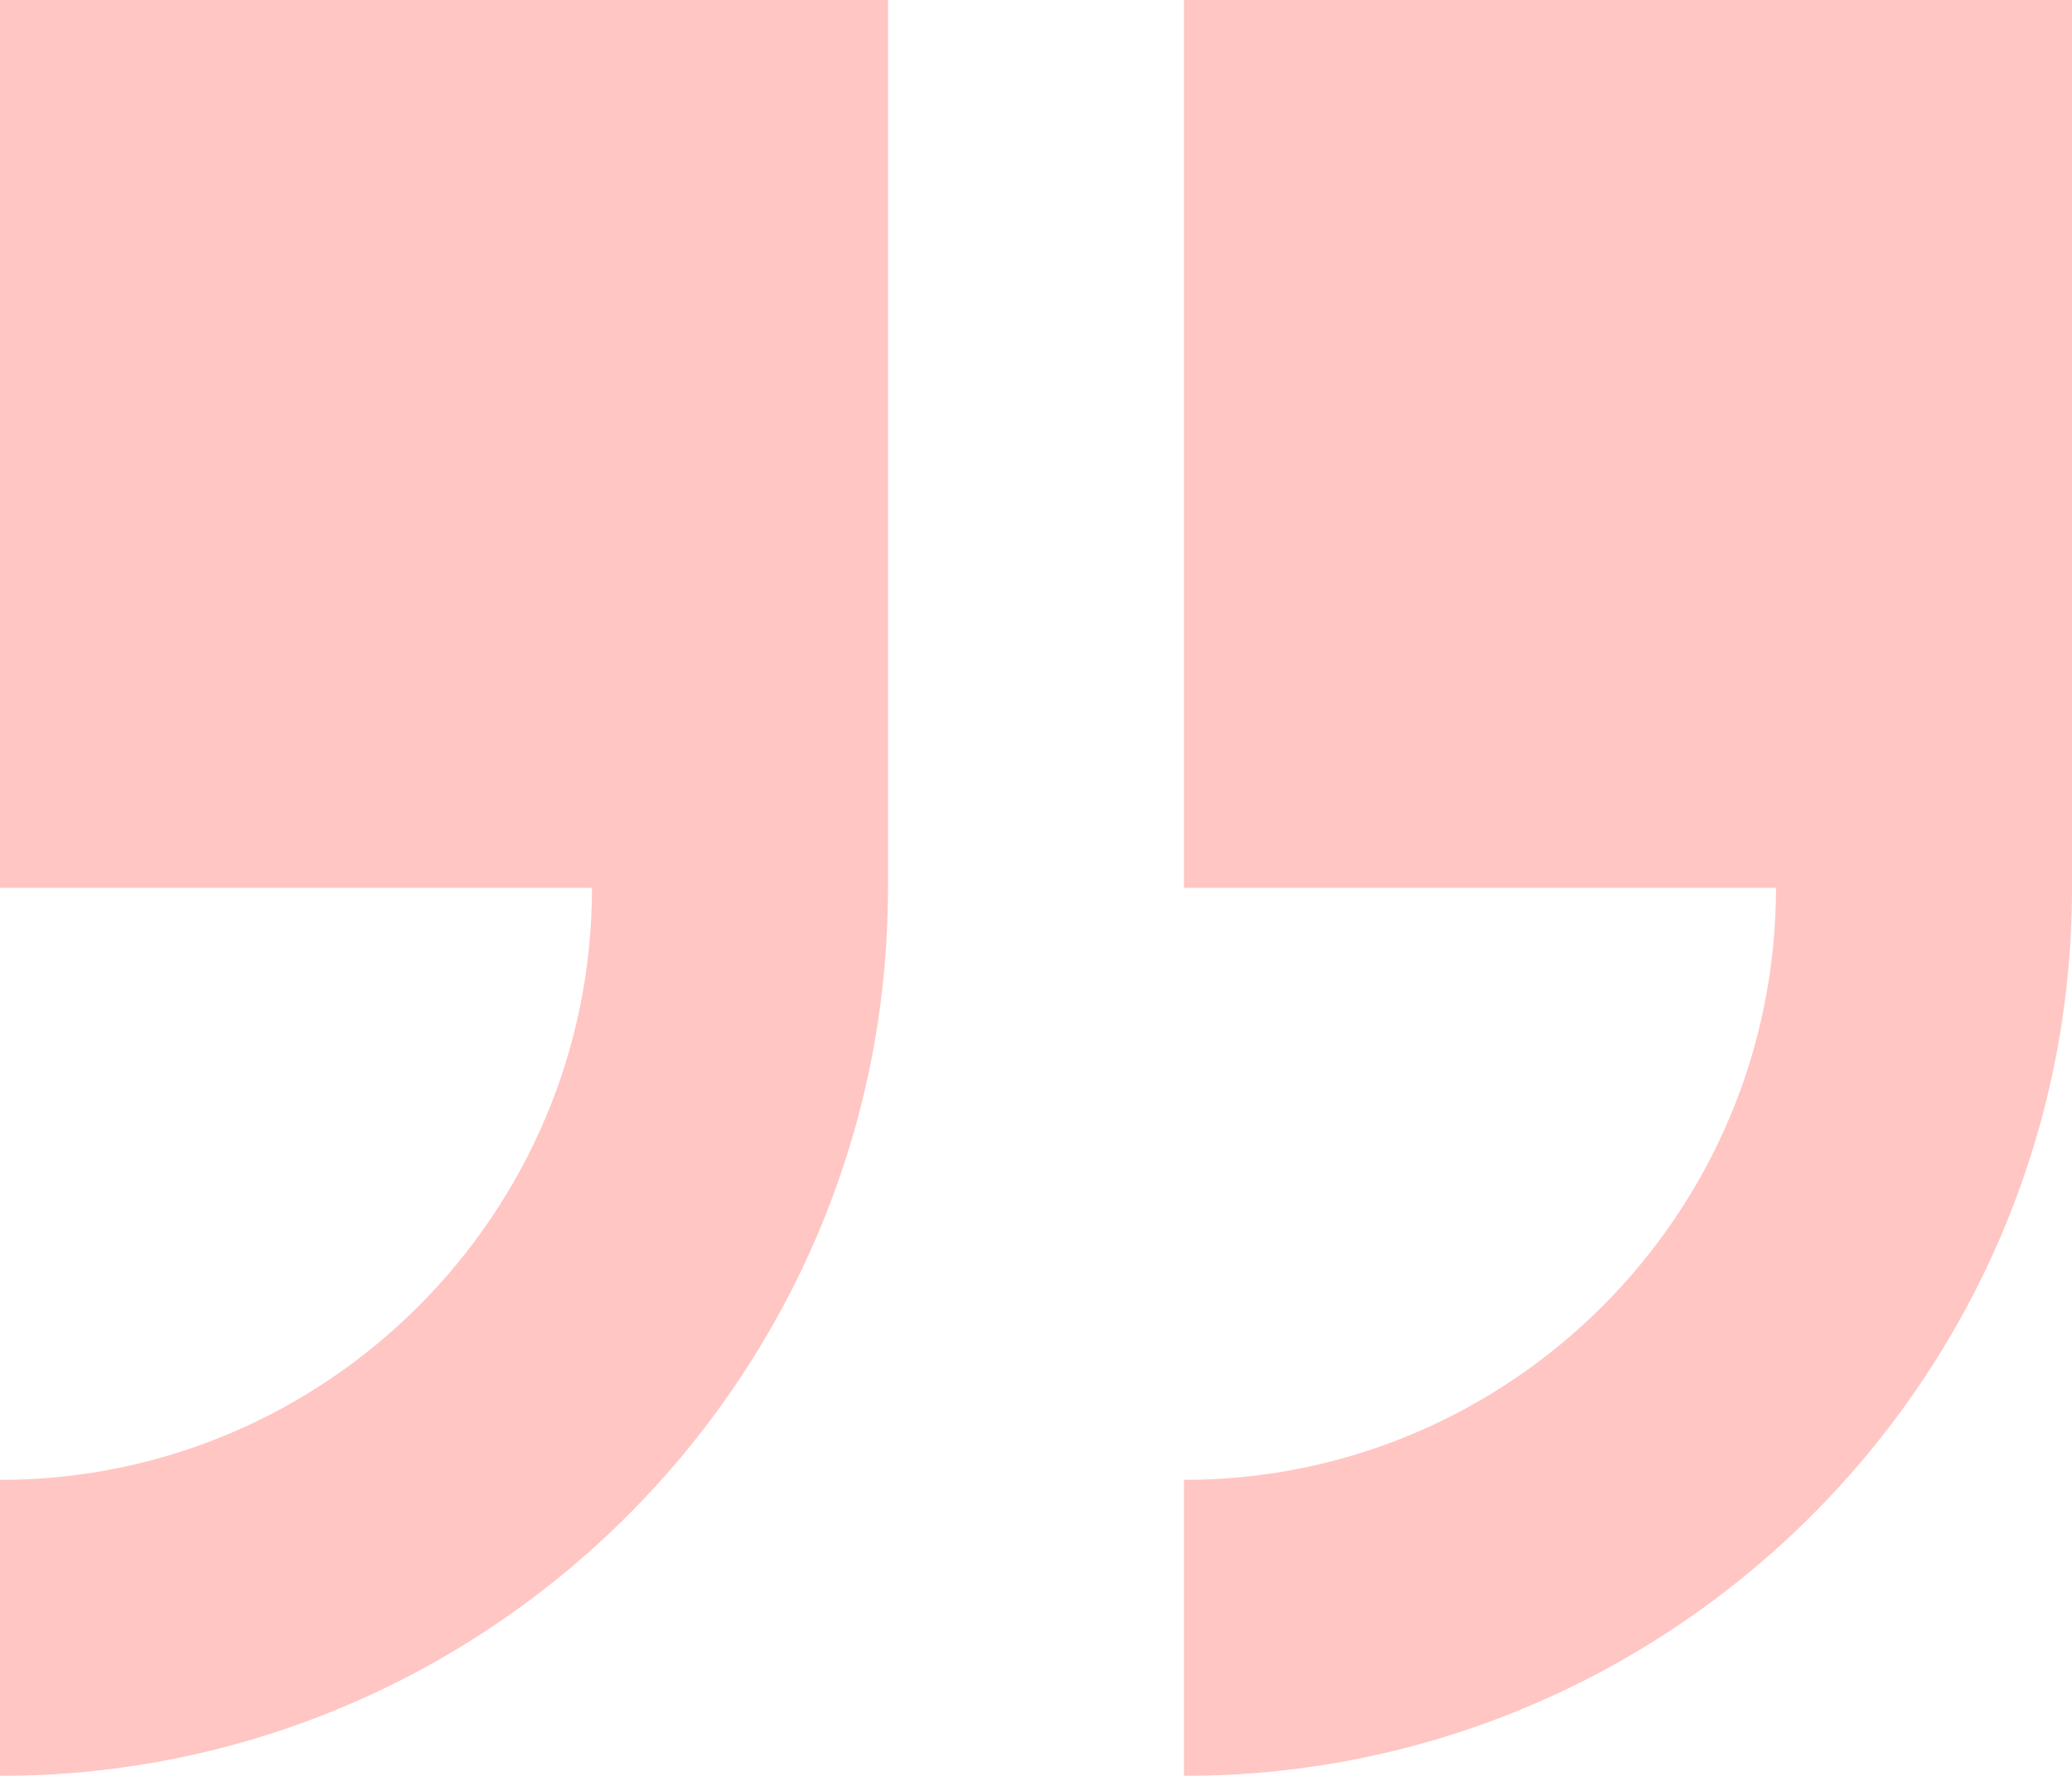 <svg xmlns="http://www.w3.org/2000/svg" width="56" height="48" viewBox="0 0 56 48" fill="none"><g opacity="0.3"><path d="M56 24L56 0L32 -2.09815e-06L32 24L48 24C48 32.822 40.822 40 32 40L32 48C45.234 48 56 37.234 56 24Z" fill="#FF4136"></path><path d="M0 40L0 48C13.235 48 24 37.234 24 24L24 0L0 -2.09815e-06L0 24L16 24C16 32.822 8.823 40 0 40Z" fill="#FF4136"></path></g></svg>